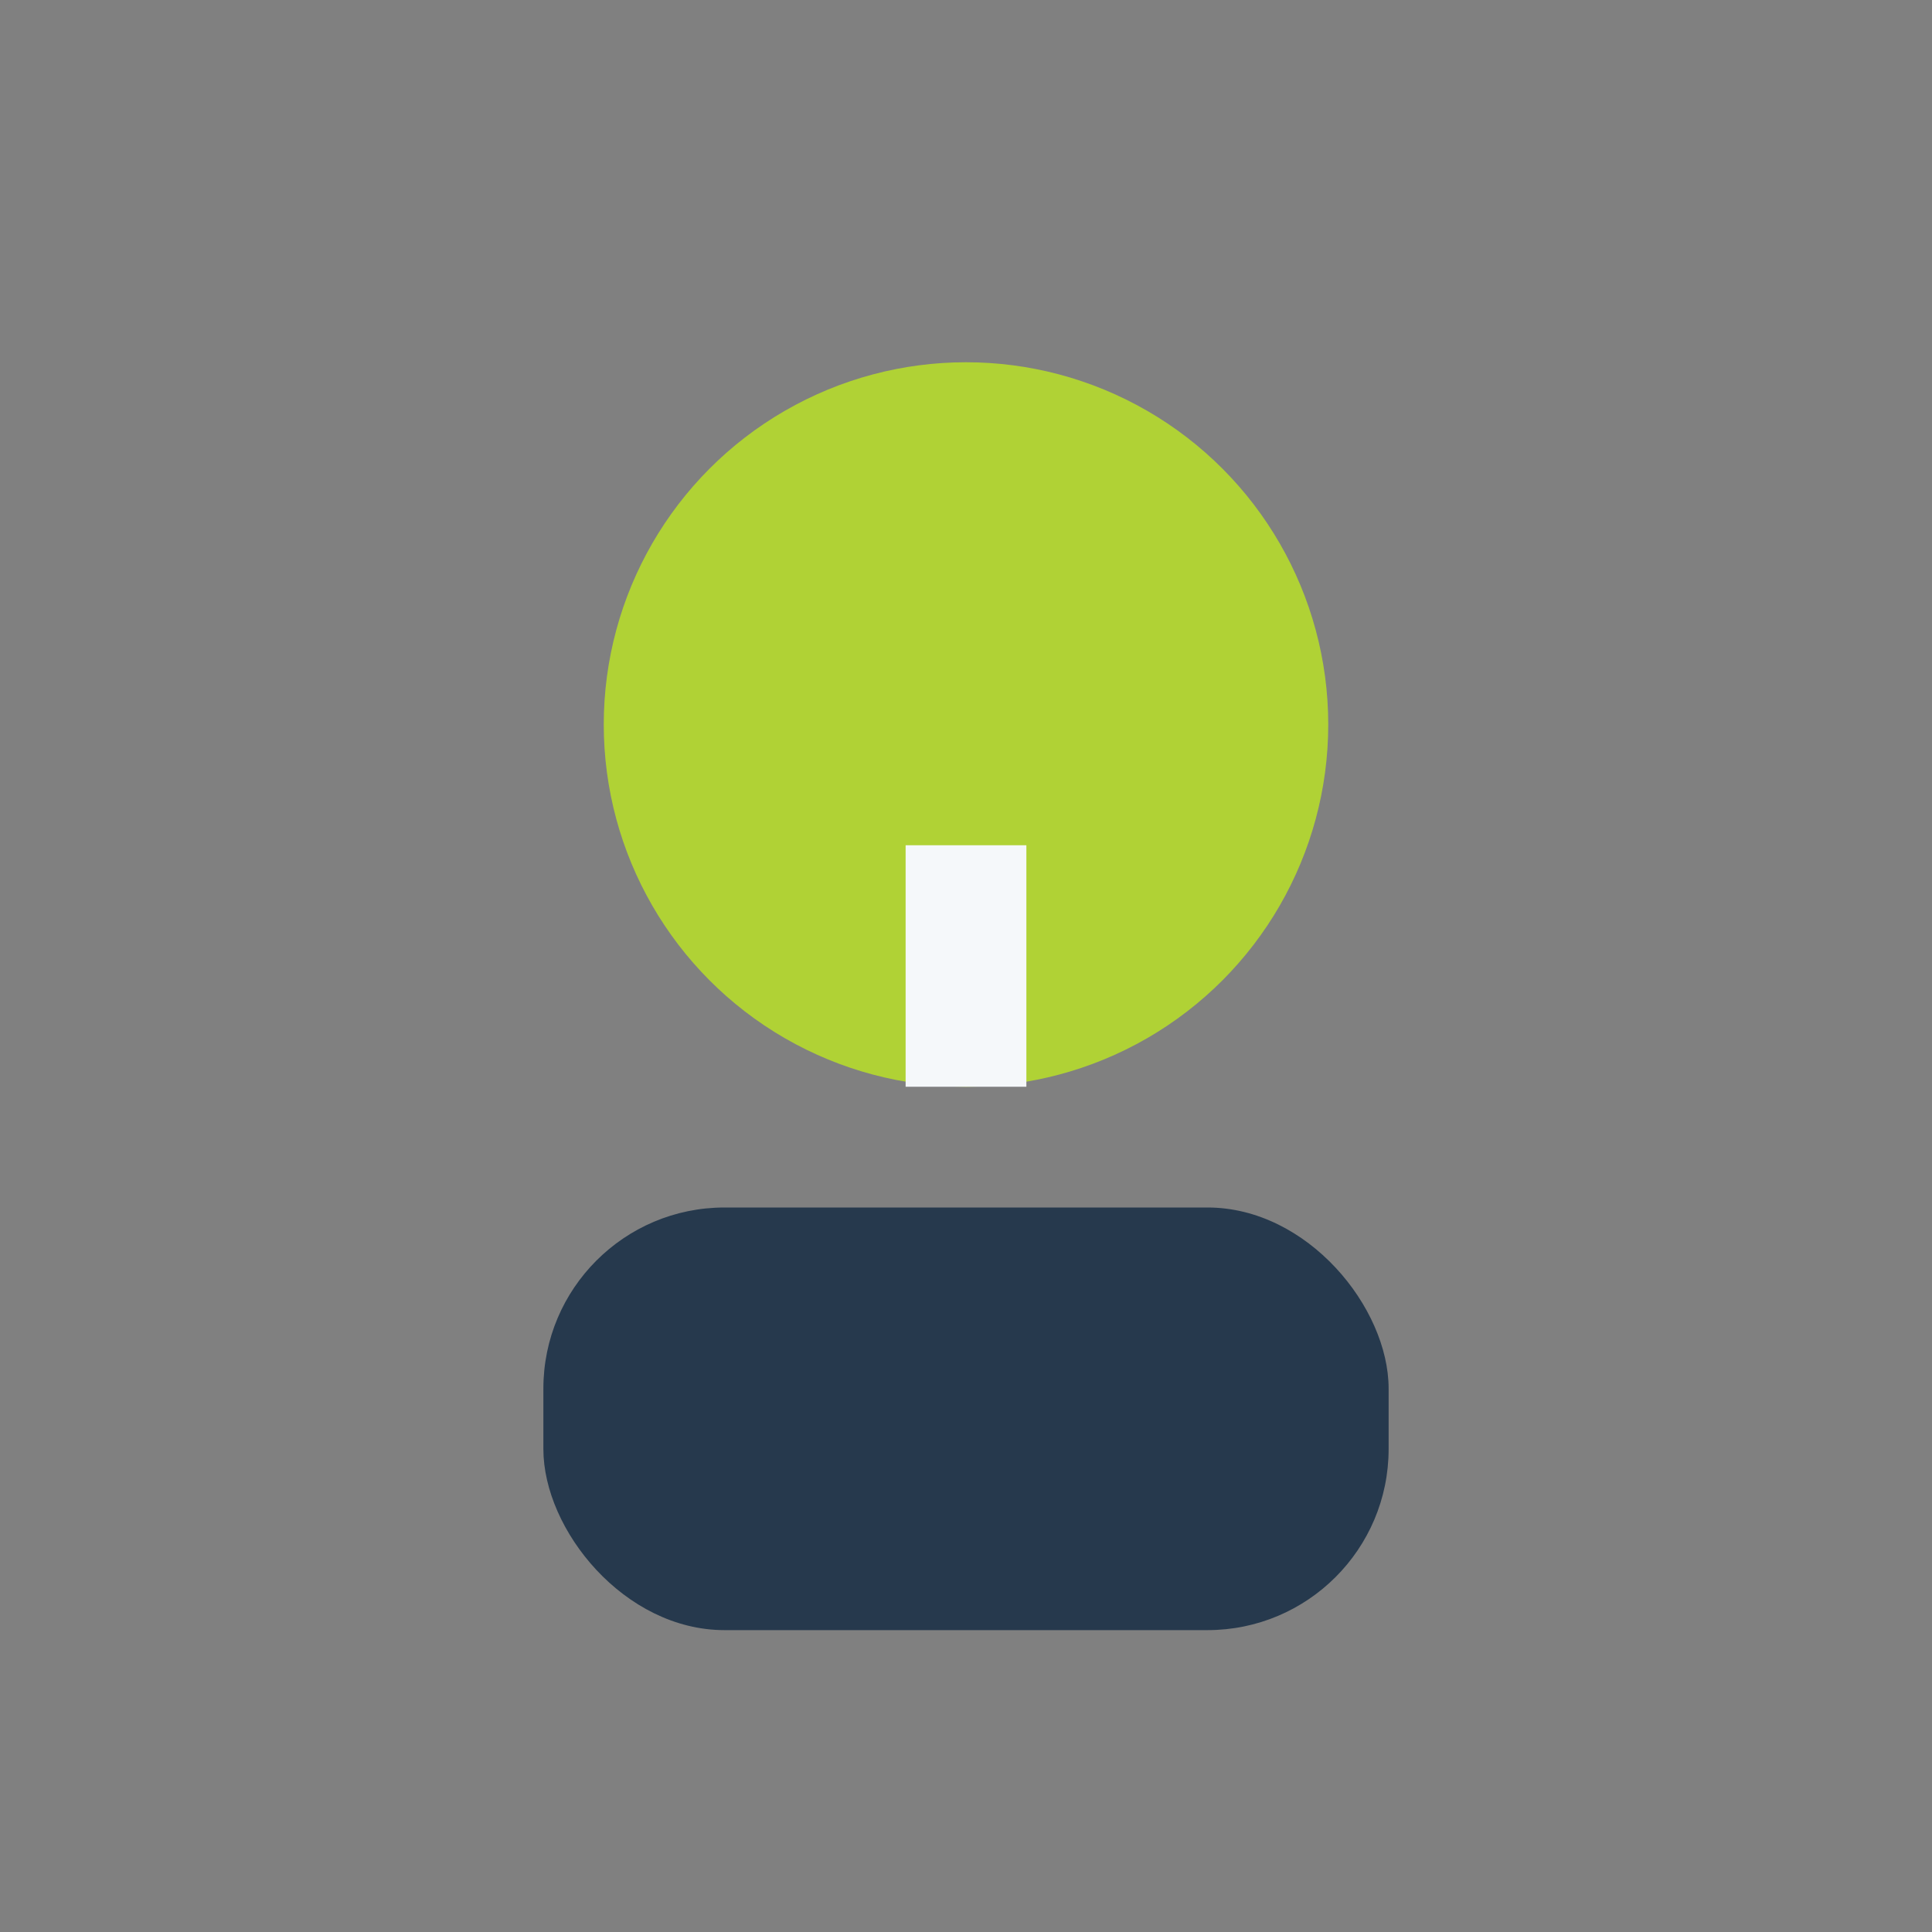 <?xml version="1.0" encoding="UTF-8"?>
<svg xmlns="http://www.w3.org/2000/svg" width="32" height="32" viewBox="0 0 32 32"><rect x="0" y="0" width="32" height="32" fill="#808080" stroke="none"/><circle cx="16" cy="12" r="6" fill="#B0D235"/><rect x="9" y="20" width="14" height="7" rx="3" fill="#26394D"/><path d="M16 18v-4" stroke="#F5F8FA" stroke-width="2"/></svg>